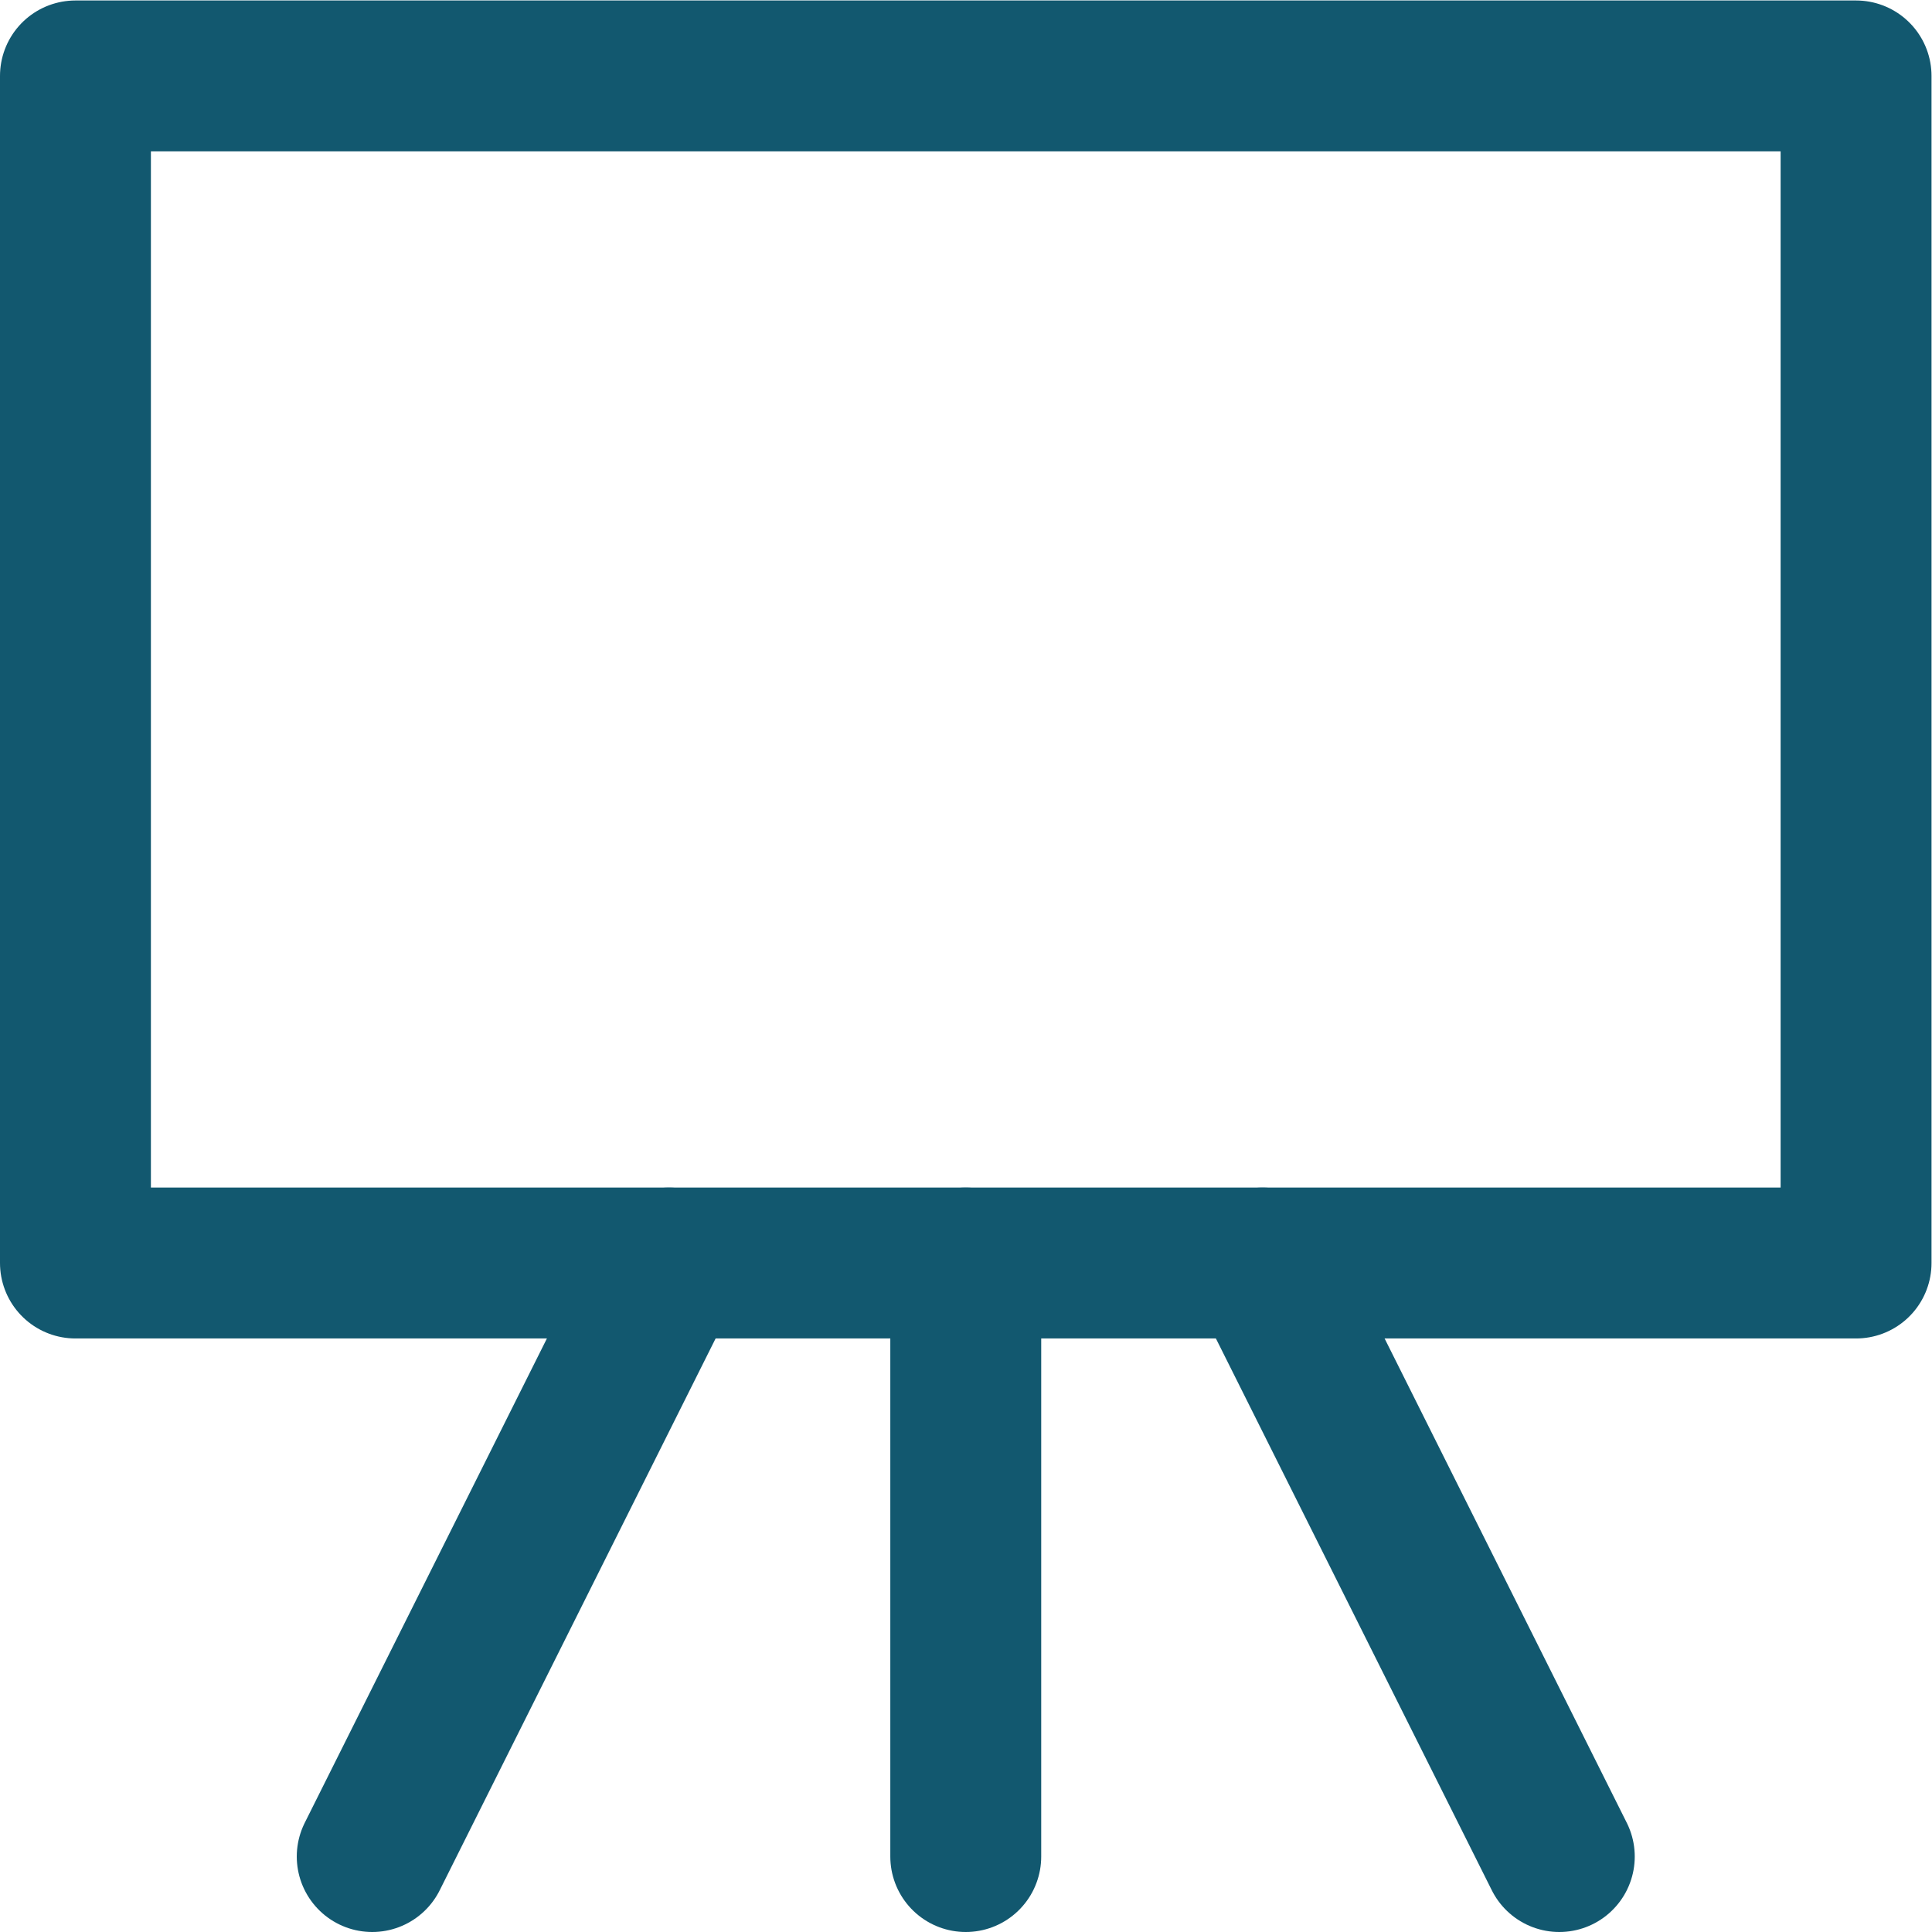 <svg xmlns="http://www.w3.org/2000/svg" xmlns:xlink="http://www.w3.org/1999/xlink" width="512" height="512" x="0" y="0" viewBox="0 0 682.667 682.667" style="enable-background:new 0 0 512 512" xml:space="preserve" class="">  <g>    <defs>      <clipPath id="a" clipPathUnits="userSpaceOnUse">        <path d="M0 512h512V0H0Z" fill="#12586f" opacity="1"></path>      </clipPath>    </defs>    <g clip-path="url(#a)" transform="matrix(1.333 0 0 -1.333 0 682.667)">      <path d="M492 177.333H20V492h472z" style="stroke-width:40;stroke-linecap:round;stroke-linejoin:round;stroke-miterlimit:10;stroke-dasharray:none;stroke-opacity:1" fill="none" stroke="#12586f" stroke-width="40" stroke-linecap="round" stroke-linejoin="round" stroke-miterlimit="10" stroke-dasharray="none" stroke-opacity="" opacity="1" class=""></path>      <path d="m0 0-78.666-157.333" style="stroke-width:40;stroke-linecap:round;stroke-linejoin:round;stroke-miterlimit:10;stroke-dasharray:none;stroke-opacity:1" transform="translate(177.333 177.333)" fill="none" stroke="#12586f" stroke-width="40" stroke-linecap="round" stroke-linejoin="round" stroke-miterlimit="10" stroke-dasharray="none" stroke-opacity="" opacity="1" class=""></path>      <path d="m0 0 78.666-157.333" style="stroke-width:40;stroke-linecap:round;stroke-linejoin:round;stroke-miterlimit:10;stroke-dasharray:none;stroke-opacity:1" transform="translate(334.667 177.333)" fill="none" stroke="#12586f" stroke-width="40" stroke-linecap="round" stroke-linejoin="round" stroke-miterlimit="10" stroke-dasharray="none" stroke-opacity="" opacity="1" class=""></path>      <path d="M0 0v-157.333" style="stroke-width:40;stroke-linecap:round;stroke-linejoin:round;stroke-miterlimit:10;stroke-dasharray:none;stroke-opacity:1" transform="translate(256 177.333)" fill="none" stroke="#12586f" stroke-width="40" stroke-linecap="round" stroke-linejoin="round" stroke-miterlimit="10" stroke-dasharray="none" stroke-opacity="" opacity="1" class=""></path>    </g>  </g></svg>